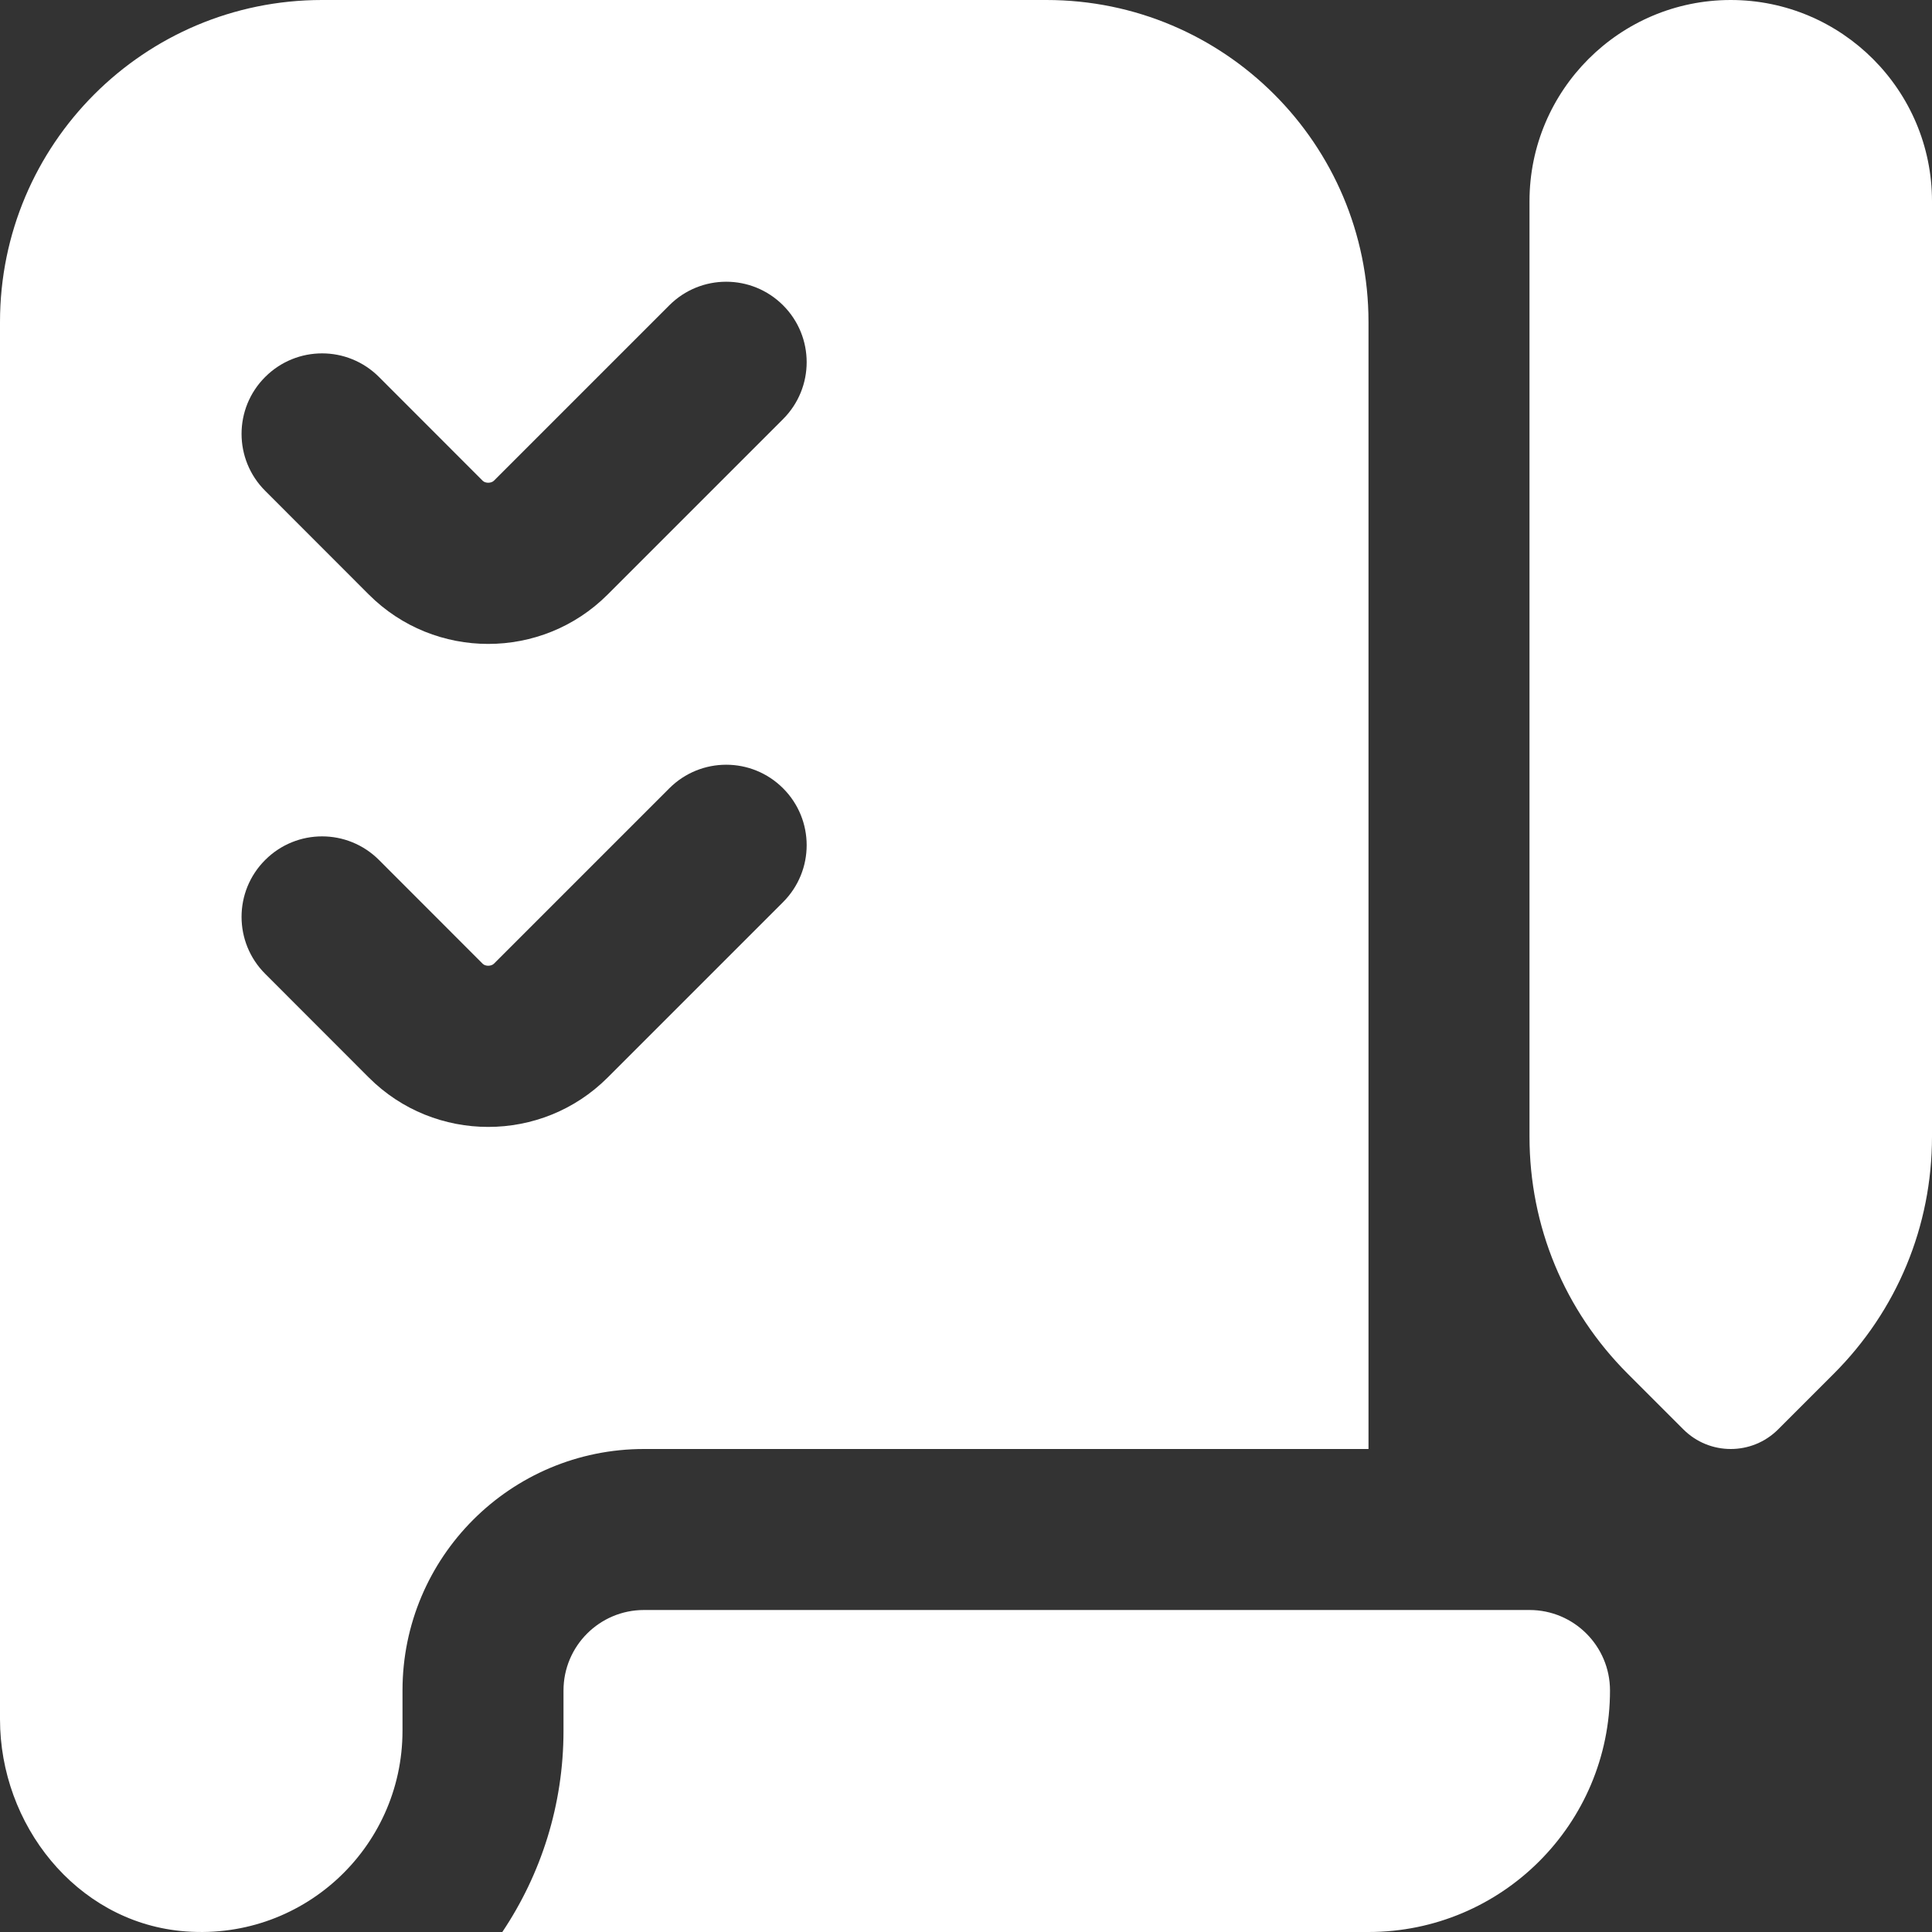 <svg width="24" height="24" viewBox="0 0 24 24" fill="none" xmlns="http://www.w3.org/2000/svg">
<rect x="0" y="0" width="24" height="24" fill="#333333" stroke="none"/>
<path d="M21.5 18C21.287 18 21.074 17.919 20.911 17.756L20.221 17.066C19.434 16.279 19 15.233 19 14.119V2.5C19 1.121 20.121 0 21.5 0C22.879 0 24 1.121 24 2.5V14.119C24 15.232 23.566 16.279 22.779 17.066L22.089 17.756C21.926 17.919 21.713 18 21.5 18ZM13 0H4C1.791 0 0 1.791 0 4V21.357C0 22.665 0.941 23.856 2.242 23.987C3.738 24.137 5 22.966 5 21.5V21C5 19.343 6.343 18 8 18H17V4C17 1.791 15.209 0 13 0ZM9.727 11.207L7.548 13.386C7.139 13.795 6.602 13.999 6.065 13.999C5.528 13.999 4.991 13.795 4.582 13.386L3.294 12.097C2.903 11.706 2.903 11.073 3.294 10.683C3.685 10.292 4.317 10.292 4.708 10.683L5.996 11.972C6.029 12.005 6.101 12.005 6.135 11.972L8.314 9.793C8.705 9.402 9.337 9.402 9.728 9.793C10.119 10.184 10.118 10.816 9.727 11.207ZM9.727 5.207L7.548 7.386C7.139 7.795 6.602 7.999 6.065 7.999C5.528 7.999 4.991 7.795 4.582 7.386L3.294 6.097C2.903 5.706 2.903 5.073 3.294 4.683C3.685 4.292 4.317 4.292 4.708 4.683L5.996 5.972C6.029 6.005 6.101 6.005 6.135 5.972L8.314 3.793C8.705 3.402 9.337 3.402 9.728 3.793C10.119 4.184 10.118 4.816 9.727 5.207ZM17 24H6.24C6.72 23.284 7 22.424 7 21.5V21C7 20.448 7.448 20 8 20H19C19.552 20 20 20.448 20 21C20 22.657 18.657 24 17 24Z" fill="#ffffff"/>
</svg>
